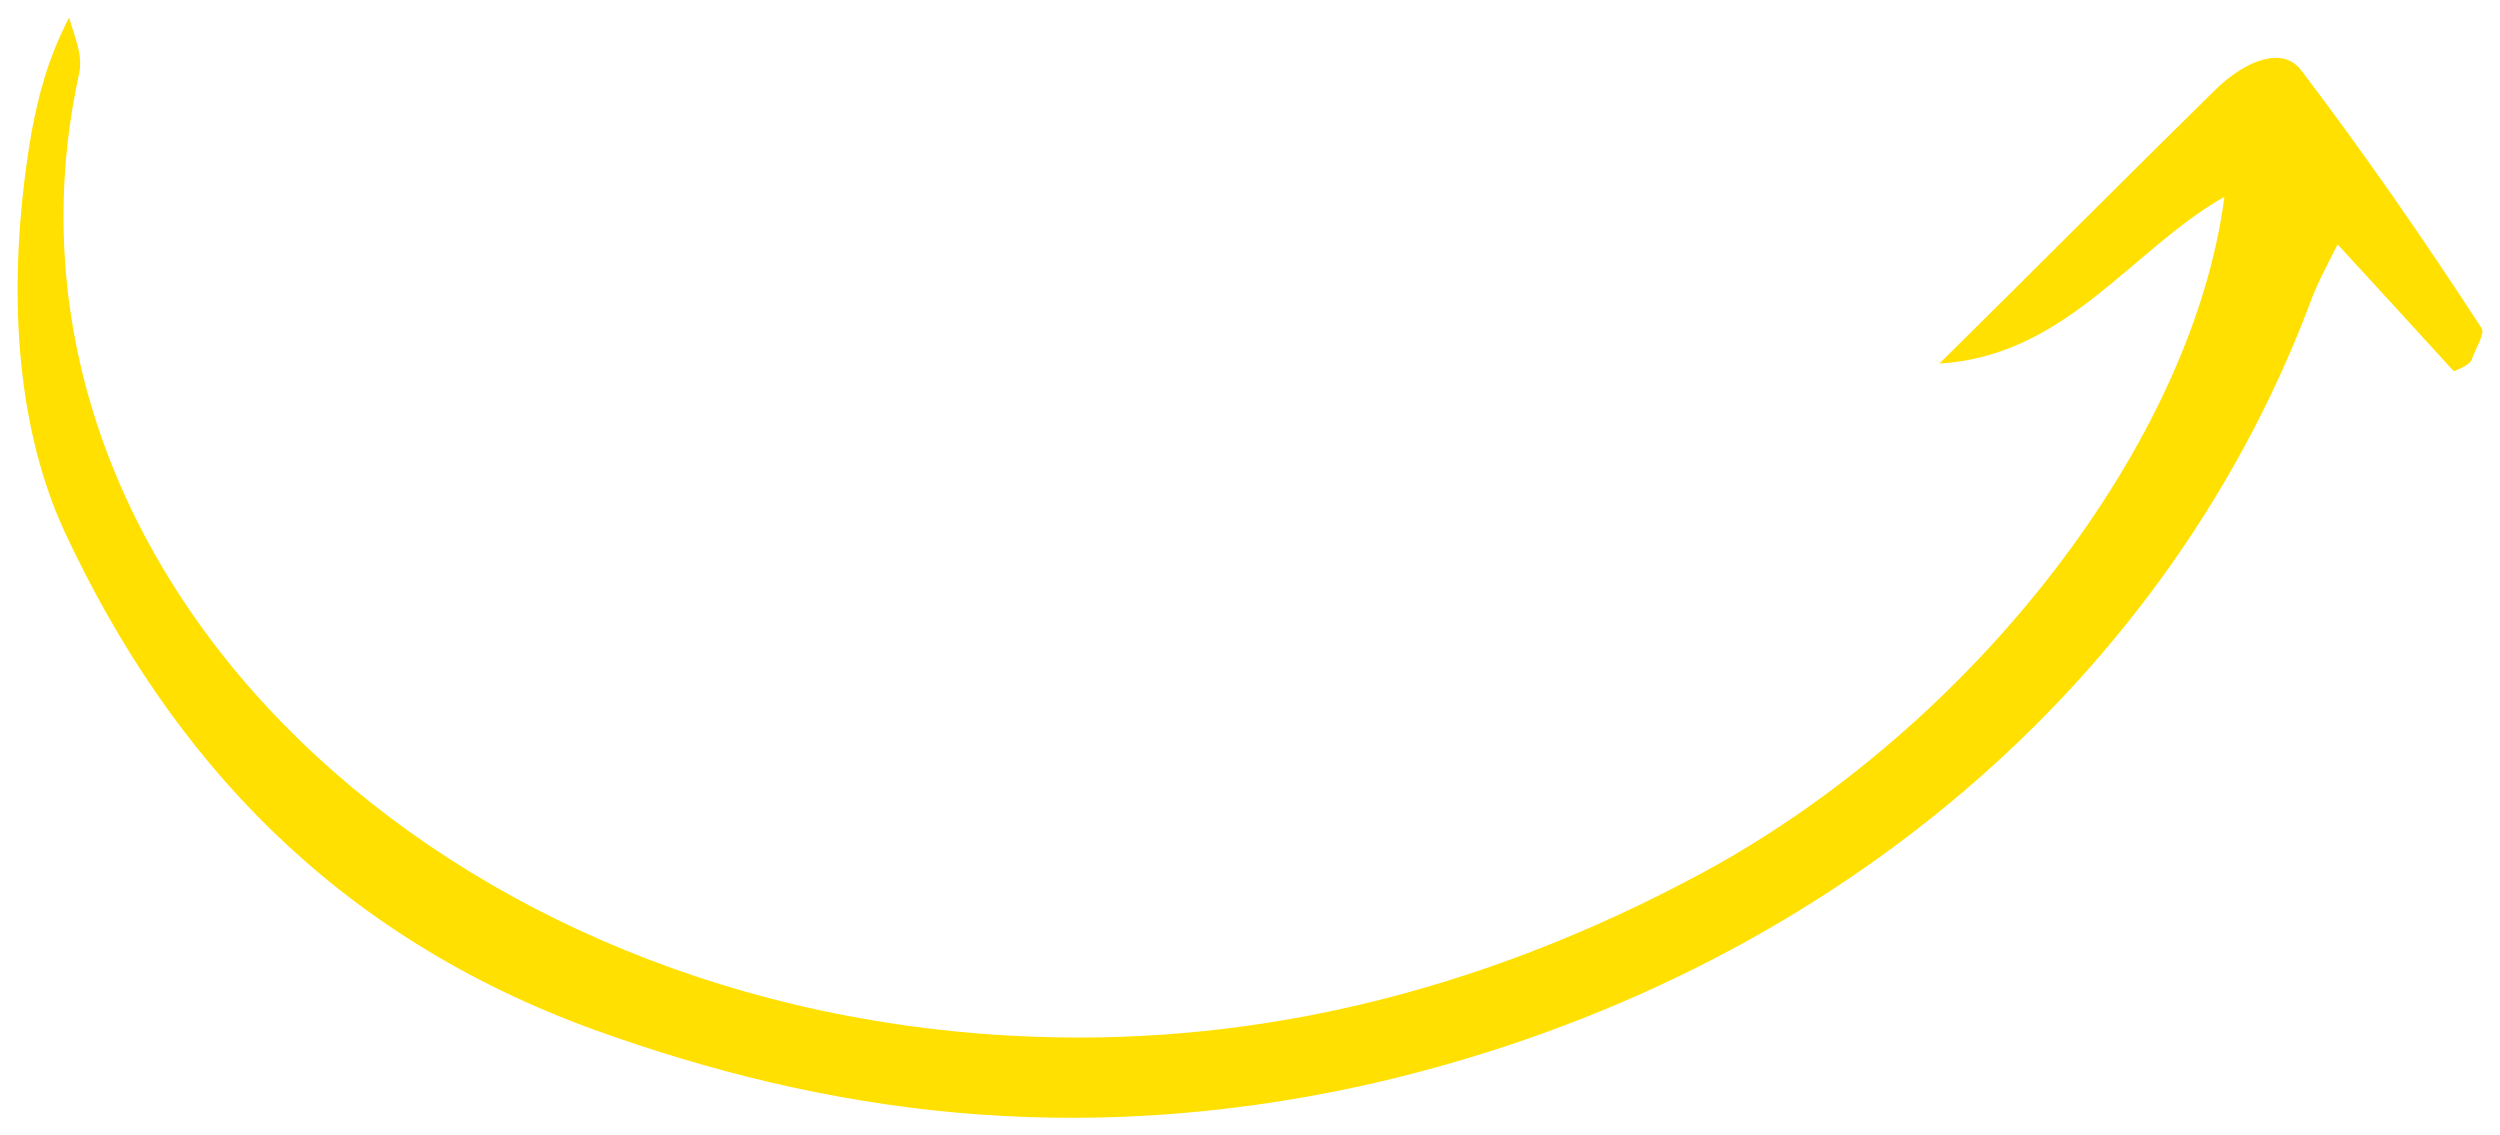 <?xml version="1.0" encoding="UTF-8"?> <svg xmlns="http://www.w3.org/2000/svg" viewBox="6021.032 4999.032 113.692 51.636"><mask x="null" y="null" width="null" height="null" style="undefined" id="tSvgd9d709a9c2"></mask><path fill="#FFE000" stroke="none" fill-opacity="1" stroke-width="0.8" stroke-opacity="1" fill-rule="evenodd" display="undefined" stroke-linecap="undefined" stroke-linejoin="undefined" stroke-dasharray="undefined" paint-order="undefined" id="tSvgf42ea06732" title="Path 6" d="M 6132.621 5015.914 C 6130.967 5014.101 6129.312 5012.288 6127.338 5010.144 C 6126.769 5011.285 6126.345 5012.055 6126.05 5012.912 C 6119.271 5030.736 6103.27 5043.896 6082.945 5048.417 C 6069.887 5051.253 6058.637 5049.68 6048.062 5045.865 C 6036.247 5041.571 6028.796 5033.527 6024.002 5023.283 C 6021.544 5018.003 6021.39 5011.316 6022.472 5005.014 C 6022.795 5003.357 6023.182 5001.743 6024.176 4999.832 C 6024.41 5000.692 6024.841 5001.567 6024.611 5002.467 C 6019.867 5024.467 6040.17 5044.671 6066.961 5046.128 C 6077.452 5046.723 6088.048 5044.344 6098.495 5038.702 C 6110.762 5032.056 6120.738 5019.187 6122.191 5007.98 C 6117.941 5010.4 6114.993 5015.216 6109.229 5015.566 C 6113.751 5011.103 6117.796 5007.023 6121.837 5003.057 C 6123.205 5001.75 6124.881 5001.117 6125.7 5002.252 C 6128.606 5006.075 6131.31 5009.998 6133.881 5013.948 C 6134.071 5014.192 6133.582 5014.919 6133.432 5015.404C 6133.36 5015.59 6132.956 5015.787 6132.621 5015.914Z"></path><defs> </defs></svg> 